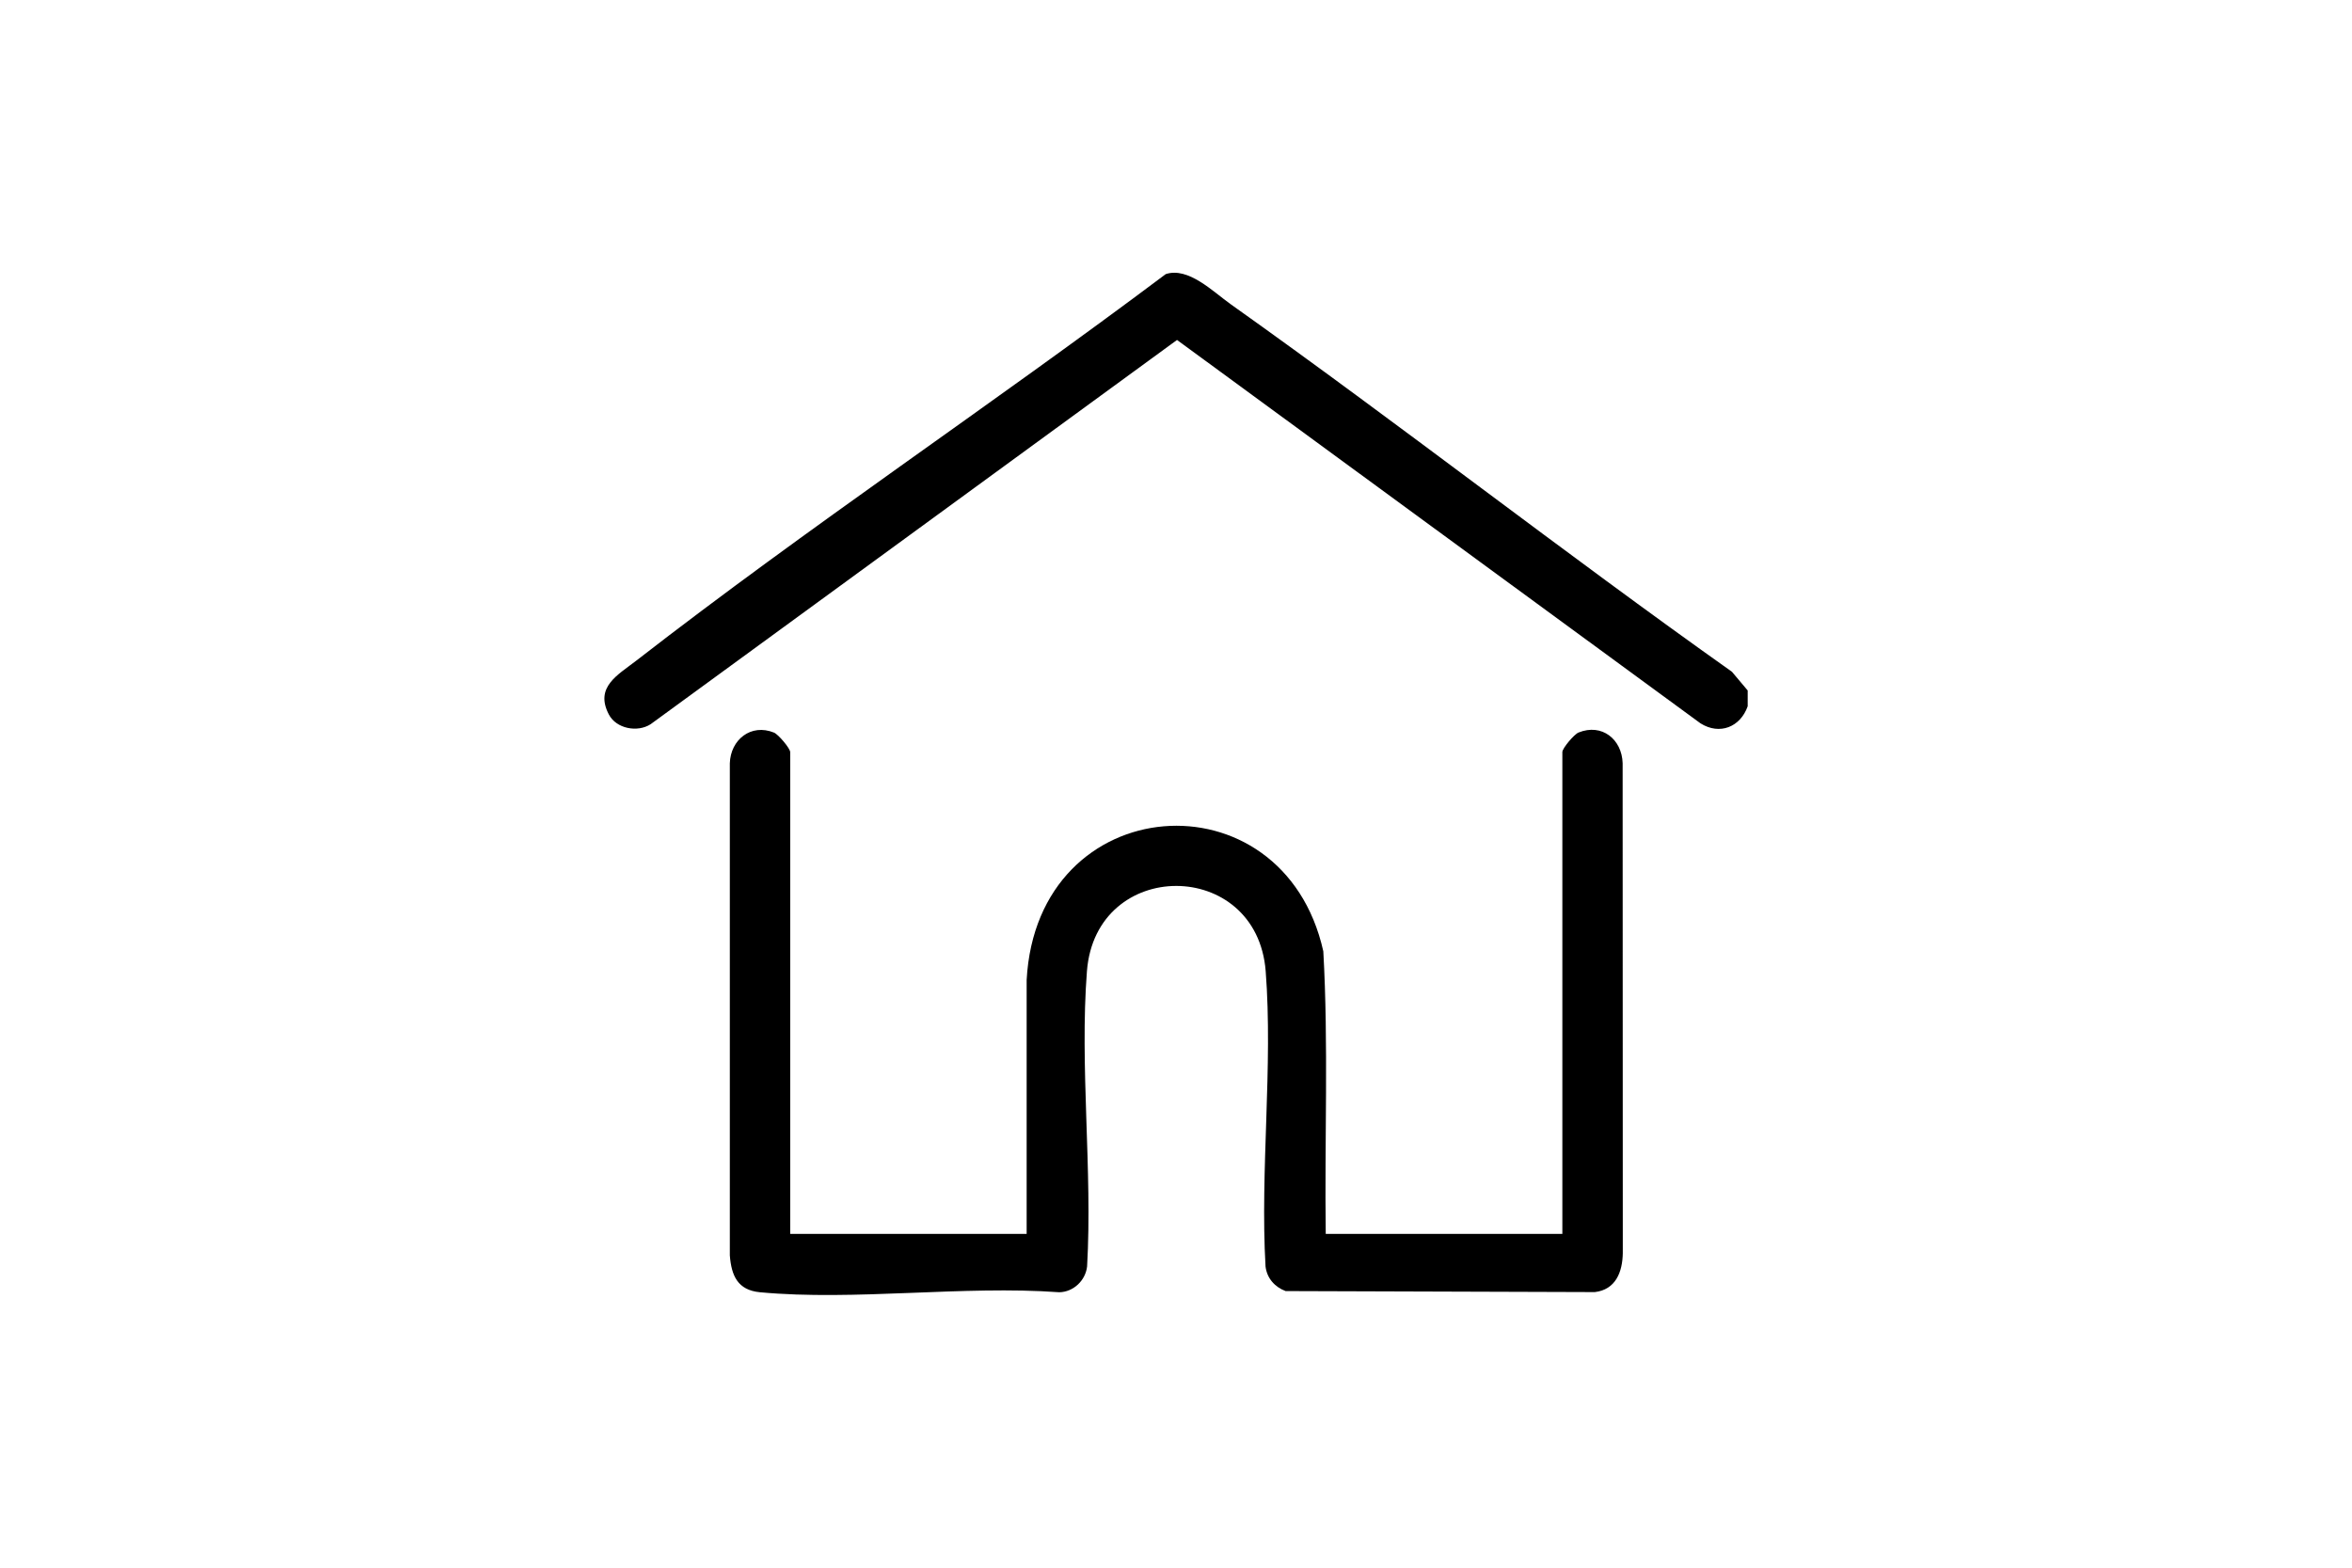 <?xml version="1.0" encoding="UTF-8"?>
<svg id="Capa_1" xmlns="http://www.w3.org/2000/svg" version="1.1" viewBox="0 0 300 200">
  <!-- Generator: Adobe Illustrator 29.0.0, SVG Export Plug-In . SVG Version: 2.1.0 Build 186)  -->
  <path d="M222.92,88.1v2c-.93,2.65-3.57,3.72-6.02,2.18l-66.77-48.91-67.14,49.02c-1.69,1.09-4.39.57-5.33-1.24-1.84-3.52,1.18-5.06,3.5-6.87,21.98-17.07,45.28-32.6,67.53-49.31,2.87-.95,6,2.21,8.27,3.83,21.54,15.3,42.39,31.62,63.95,46.9l2.02,2.4Z"/>
  <path d="M100.77,157.42h30.18v-32.39c1.31-24.43,32.71-26.65,37.84-3.67.67,11.98.15,24.05.31,36.06h30.18v-61.48c0-.48,1.51-2.27,2.07-2.49,2.98-1.2,5.53.87,5.62,3.92l.02,62.49c-.04,2.43-.91,4.67-3.57,4.98l-39.44-.13c-1.39-.52-2.38-1.64-2.56-3.14-.7-12.24.96-25.56.02-37.67-1.13-14.48-21.67-14.52-22.8,0-.94,12.11.72,25.43.02,37.67-.2,1.79-1.74,3.26-3.55,3.29-12.27-.89-26.1,1.13-38.18,0-2.83-.27-3.64-2.1-3.84-4.71v-62.77c.09-3.01,2.7-5.11,5.63-3.92.56.23,2.07,2.02,2.07,2.49v61.48Z"/>
</svg>